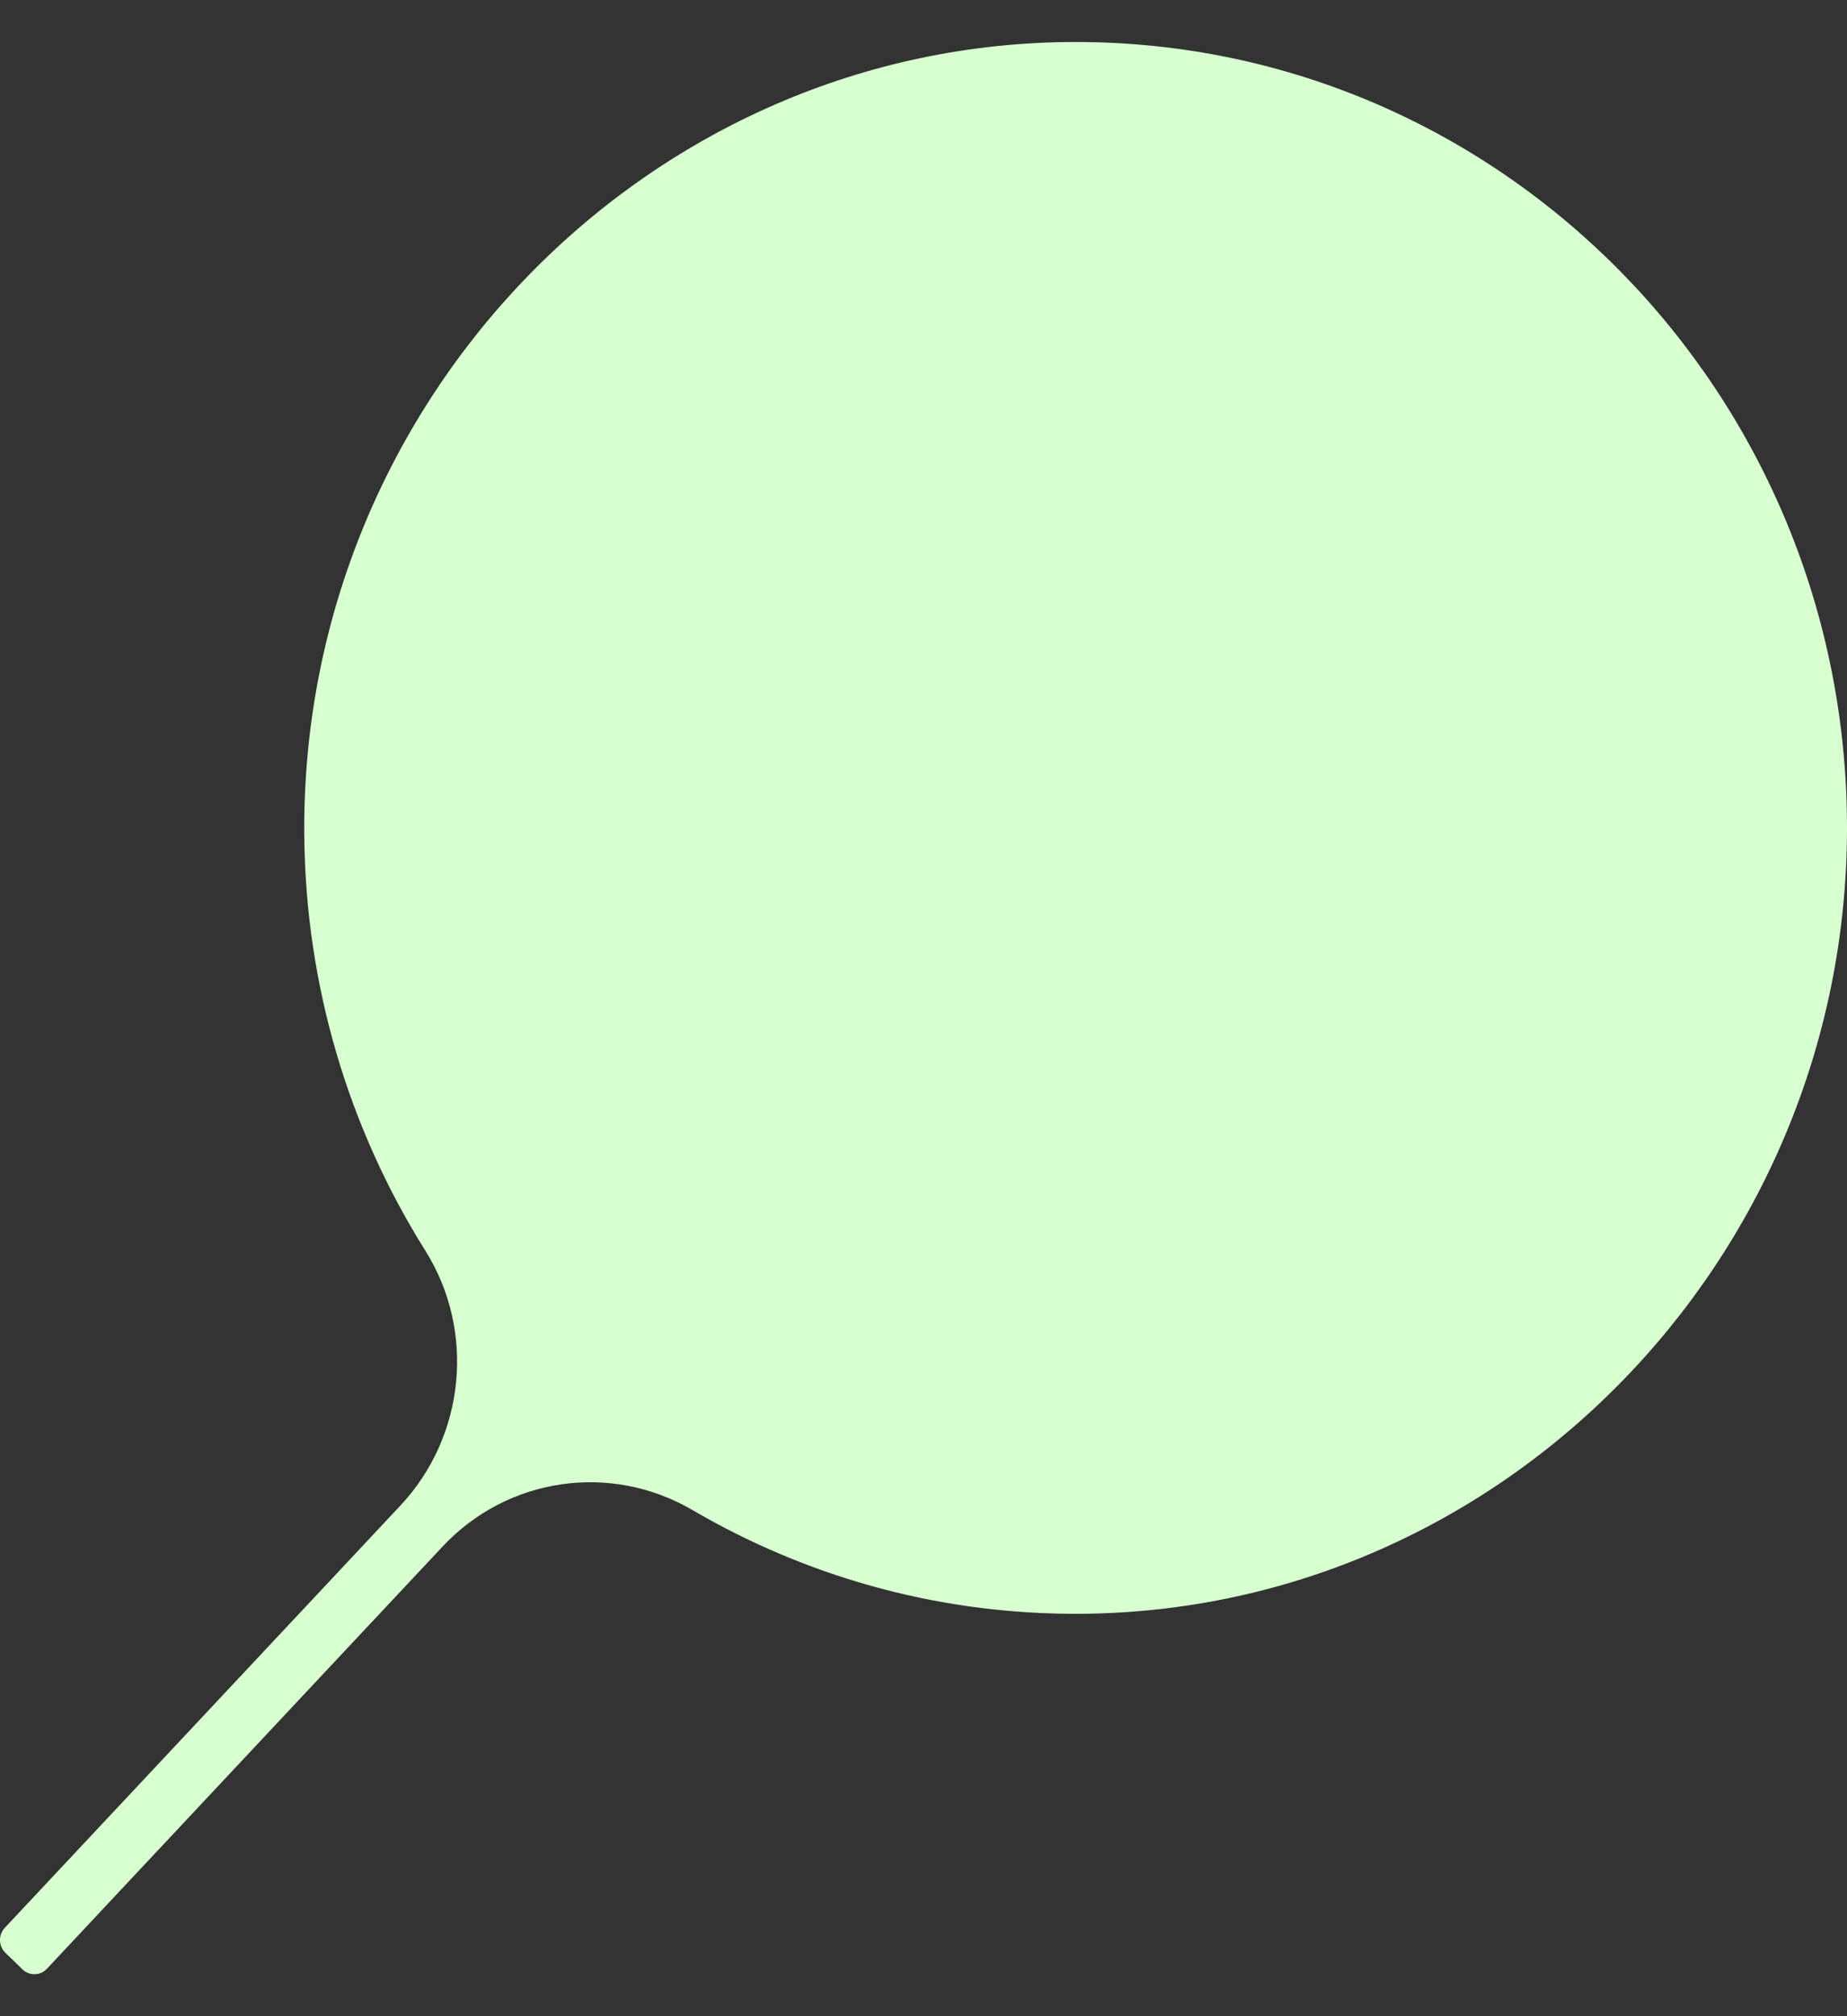 <svg width="22" height="24" viewBox="0 0 22 24" fill="none" xmlns="http://www.w3.org/2000/svg">
<rect x="0" y="0" width="22" height="24" fill="#333333" stroke="none"/>
<path d="M12.806 0.5C7.733 0.504 3.593 4.75 3.624 9.916C3.635 11.745 4.164 13.45 5.066 14.887C5.668 15.845 5.54 17.099 4.769 17.922L0.058 22.947C-0.022 23.031 -0.019 23.166 0.065 23.246L0.266 23.441C0.349 23.522 0.481 23.52 0.56 23.434L5.271 18.41C6.046 17.583 7.274 17.406 8.248 17.975C9.577 18.751 11.114 19.2 12.754 19.21C17.827 19.242 21.996 15.027 22 9.861C22.004 4.689 17.886 0.496 12.806 0.5Z" fill="#D7FFD0"/>
</svg>
